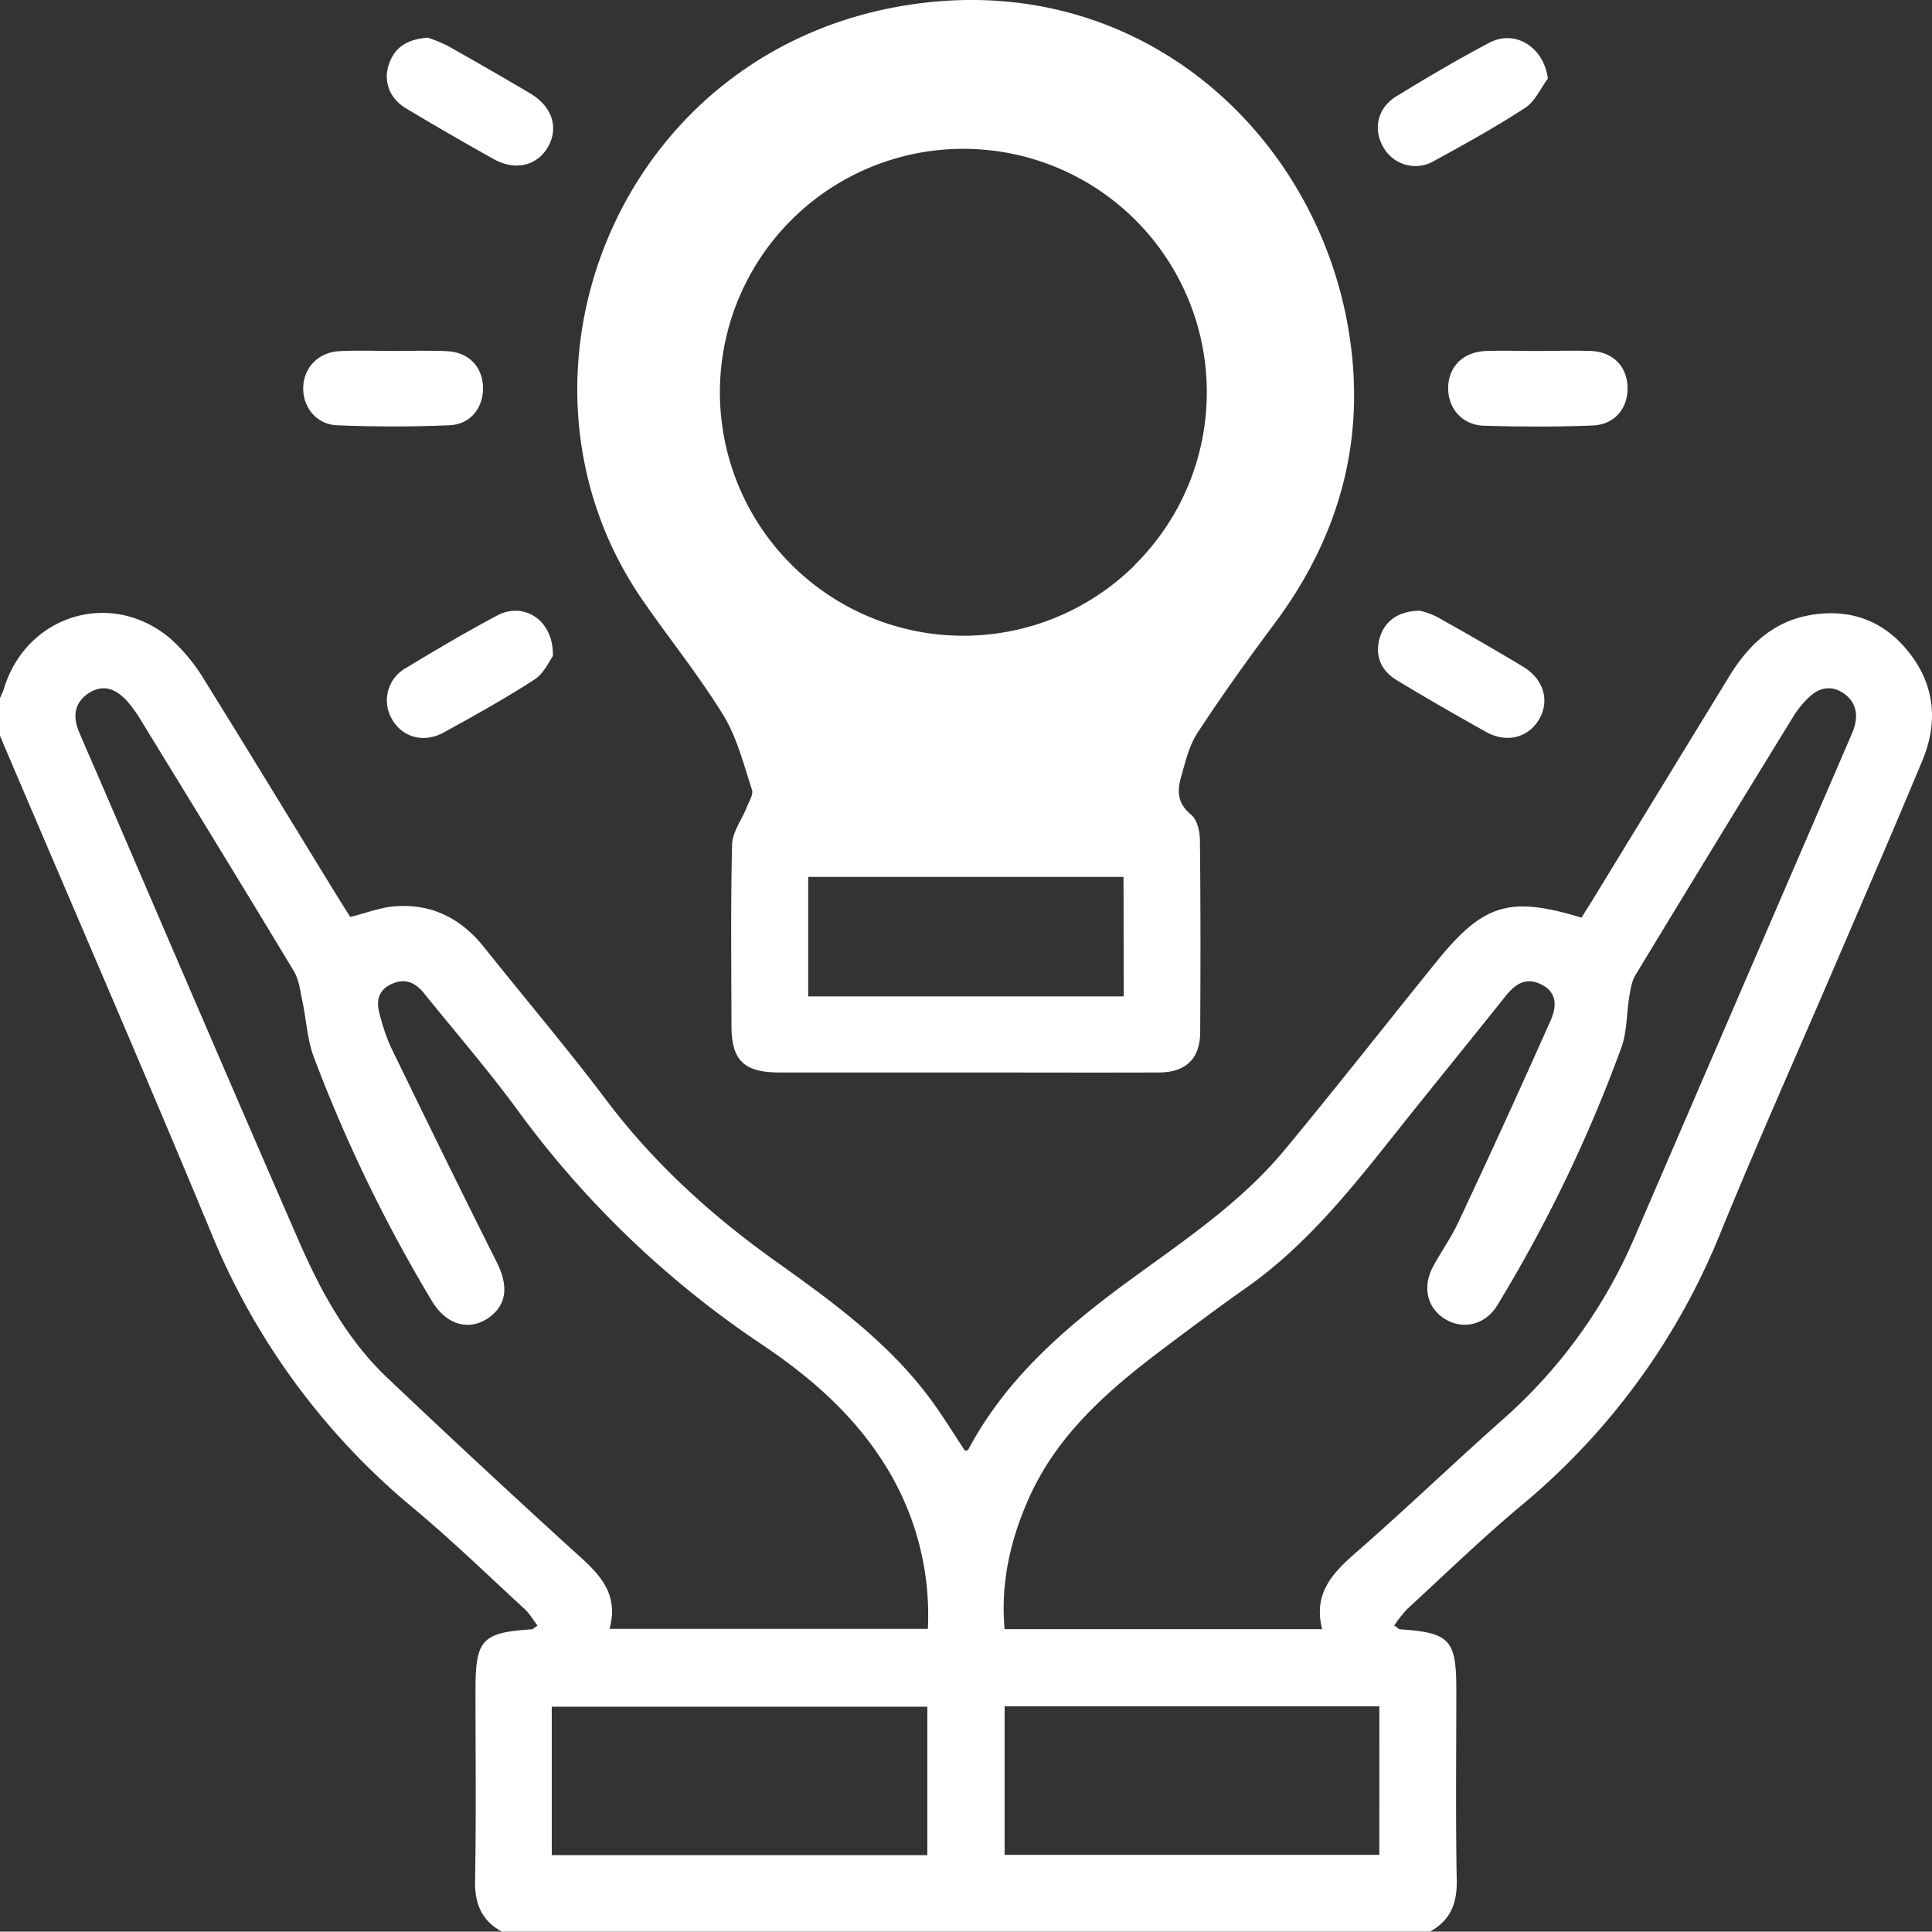 <?xml version="1.0" encoding="UTF-8"?>
<svg xmlns="http://www.w3.org/2000/svg" id="Layer_1" data-name="Layer 1" viewBox="0 0 600.02 599.91">
  <rect x="0" y="0" width="600.02" height="599.91" fill="#333333" stroke="none"/>
  <defs>
    <style>.cls-1{fill:#fff;}</style>
  </defs>
  <path class="cls-1" d="M592.37,202c-7.81-9.52-18.25-13.1-30.39-10.93-11.39,2.05-19,9.33-24.84,18.84q-21.39,34.94-42.72,69.89c-1.1,1.79-2.23,3.55-3.26,5.2-22.41-6.81-30.48-4.33-45.12,13.78-15.71,19.43-31.12,39.1-47.06,58.33-13.46,16.24-30.93,27.94-47.79,40.25-20,14.61-38.61,30.5-50.48,52.86-.13.23-.66.25-1,.36-3.56-5.36-6.89-10.84-10.7-16-13.21-17.86-31-30.69-48.81-43.37C220.39,377,202.69,360.85,188,341.27c-12.08-16-25.13-31.37-37.66-47.09-7.22-9.06-16.48-13.67-28-12.68-4.37.38-8.63,2.05-13.57,3.29-.91-1.45-2-3.2-3.14-5C91.61,257,77.77,234.15,63.65,211.47A55.91,55.91,0,0,0,53,198.4C34.78,182.86,8.4,190.82,1.28,213.67,1,214.75.43,215.77,0,216.81v11.72C21.89,280,44.15,331.22,65.57,382.84a217.8,217.8,0,0,0,62.68,85.43c12,10,23.21,20.89,34.7,31.46,1.55,1.43,2.62,3.37,4,5.14-1.2.78-1.49,1.13-1.8,1.15-15.45,1-17.48,3.19-17.48,18.82,0,19.71.24,39.43-.13,59.14-.14,7.21,2,12.48,8.33,15.93H444.09c6.32-3.47,8.47-8.72,8.33-15.94-.37-19.7-.13-39.42-.13-59.14,0-15.6-2-17.78-17.48-18.81-.32,0-.61-.38-1.8-1.17a39.82,39.82,0,0,1,4-5.11c11.78-10.83,23.28-22,35.56-32.26a213.84,213.84,0,0,0,61.78-84.66c11.66-28.49,24.24-56.61,36.37-84.9,8.84-20.6,17.76-41.15,26.36-61.85C602.12,223.94,600.77,212.2,592.37,202ZM288,576.14H171.36V530.05H288Zm.15-70.27H189.29c3.37-12.22-4.72-18.34-12.21-25.16q-28.77-26.22-57-53c-12.48-11.92-20.59-26.95-27.39-42.56C72.21,338.15,52,291,31.76,244c-2.39-5.55-4.83-11.07-7.19-16.63-2.1-4.93-1.46-9.4,3.28-12.28s8.67-.71,11.89,2.95a44.11,44.11,0,0,1,4.36,6.21C59.88,250,75.7,275.77,91.29,301.66c1.59,2.64,1.94,6.08,2.61,9.2,1.26,5.88,1.51,12.12,3.64,17.65a466.86,466.86,0,0,0,36.67,75.67c4.5,7.42,11.66,9.33,17.73,4.95,5.51-4,6-9.87,2.31-17.17-11.18-22.27-22.13-44.66-33-67.06a62.54,62.54,0,0,1-3.2-9.39c-1.23-4.1-1-7.8,3.52-9.88,4.26-2,7.51-.46,10.25,3,9.65,12,19.8,23.68,28.89,36.11a301.59,301.59,0,0,0,76.07,72.93c14.43,9.69,27.66,21.09,37.25,36A87.59,87.59,0,0,1,288.16,505.87Zm140.23,70.19H312V529.92H428.39ZM576,225.44a21.48,21.48,0,0,1-1,2.76q-33.71,78.09-67.4,156.18a158.27,158.27,0,0,1-40.82,56.41c-15.33,13.61-30.12,27.82-45.55,41.3-7.28,6.36-13.45,12.65-10.61,23.88H312c-1.28-14.25,1.74-27.53,7.38-40.33,8.91-20.22,25-34.06,42.12-46.94,8.42-6.33,16.85-12.65,25.47-18.71,20.79-14.61,35.73-34.72,51.33-54.21,9.63-12,19.38-24,29-36.07,3.06-3.86,6.33-6.5,11.44-3.94s4.6,7.2,2.84,11.15q-14,31.47-28.66,62.67c-2.22,4.75-5.31,9.09-7.82,13.71-3.45,6.35-1.89,12.94,3.68,16.35s12.48,1.87,16.23-4.25a452.15,452.15,0,0,0,38.5-79.95c1.83-5,1.62-10.71,2.52-16.07.38-2.22.74-4.65,1.87-6.52q24.41-40.28,49.09-80.39a28.65,28.65,0,0,1,5.19-6.26c3-2.71,6.67-3.37,10.23-1S577.16,221.19,576,225.44Z"></path>
  <path class="cls-1" d="M372,227.45c7.58-11.57,15.66-22.83,23.93-33.93,20.93-28.09,28.91-59.28,22.4-93.79C406.9,39.34,352-9.93,281,1.71,191.29,16.4,152.29,117.6,199.43,186.19c8.29,12.05,17.56,23.47,25.2,35.9,4.27,6.94,6.31,15.31,8.91,23.18.5,1.52-1,3.76-1.69,5.6-1.51,3.81-4.38,7.54-4.48,11.37-.47,18.72-.23,37.47-.2,56.2,0,10.89,3.81,14.62,14.91,14.64q29,0,58,0c19.91,0,39.82.07,59.73,0,8.48,0,12.88-4.27,12.93-12.45.12-19.9.14-39.81-.08-59.72,0-2.71-.89-6.4-2.76-7.92-4.11-3.33-4.38-7.17-3.16-11.41C368.11,236.72,369.27,231.55,372,227.45Zm-23,82H251v-37.1h97.93Zm3.66-134.16a75.61,75.61,0,1,1,22.14-53.46A75.36,75.36,0,0,1,352.59,175.27Z"></path>
  <path class="cls-1" d="M480.72,24.41c-2.32,3.09-4,7.13-7.08,9.11-9.13,5.94-18.7,11.24-28.27,16.47a11.4,11.4,0,0,1-15.74-4.27c-3.27-5.6-1.86-12.17,4-15.78,9.47-5.8,19-11.44,28.86-16.64C470.56,9,479.49,14.66,480.72,24.41Z"></path>
  <path class="cls-1" d="M122.44,109c5.46,0,10.93-.19,16.37.06,6.71.31,11,4.77,11.2,11.1s-3.79,11.63-10.36,11.91c-11.66.49-23.38.49-35.05,0-6.46-.26-10.68-5.81-10.43-11.92s4.77-10.81,11.32-11.1C111.13,108.75,116.79,109,122.44,109Z"></path>
  <path class="cls-1" d="M441,189.68a25.46,25.46,0,0,1,5.22,1.86c9,5.05,17.95,10.18,26.79,15.5,6.5,3.91,8.37,10.68,4.92,16.47-3.33,5.59-10,7.34-16.3,3.85q-14.06-7.79-27.8-16.09c-4.8-2.9-6.89-7.34-5.38-13C429.9,193,434.18,189.72,441,189.68Z"></path>
  <path class="cls-1" d="M132.82,11.69a43.56,43.56,0,0,1,6.05,2.45q13,7.29,25.81,14.88c6.9,4.11,8.94,10.79,5.41,16.77-3.41,5.76-10.13,7.33-16.8,3.6C144.11,44.25,135,39,126,33.59c-5.08-3.07-7-8.38-5.22-13.63S126.37,12.23,132.82,11.69Z"></path>
  <path class="cls-1" d="M477.76,109c5.45,0,10.91-.19,16.36,0,6.73.28,11.06,4.64,11.34,11,.29,6.6-3.85,11.86-10.74,12.14-11.28.46-22.6.42-33.89.08-6.77-.21-11.2-5.45-11.08-11.91s4.72-11.05,11.65-11.3c5.44-.19,10.9,0,16.36,0Z"></path>
  <path class="cls-1" d="M171.71,203.76c-1.13,1.5-2.76,5.38-5.69,7.27-9.14,5.91-18.68,11.23-28.24,16.47-6.31,3.44-13,1.43-16.13-4.31a11.49,11.49,0,0,1,4.4-15.71c9.31-5.66,18.73-11.19,28.34-16.32C162.65,186.76,172,192.54,171.71,203.76Z"></path>
</svg>

